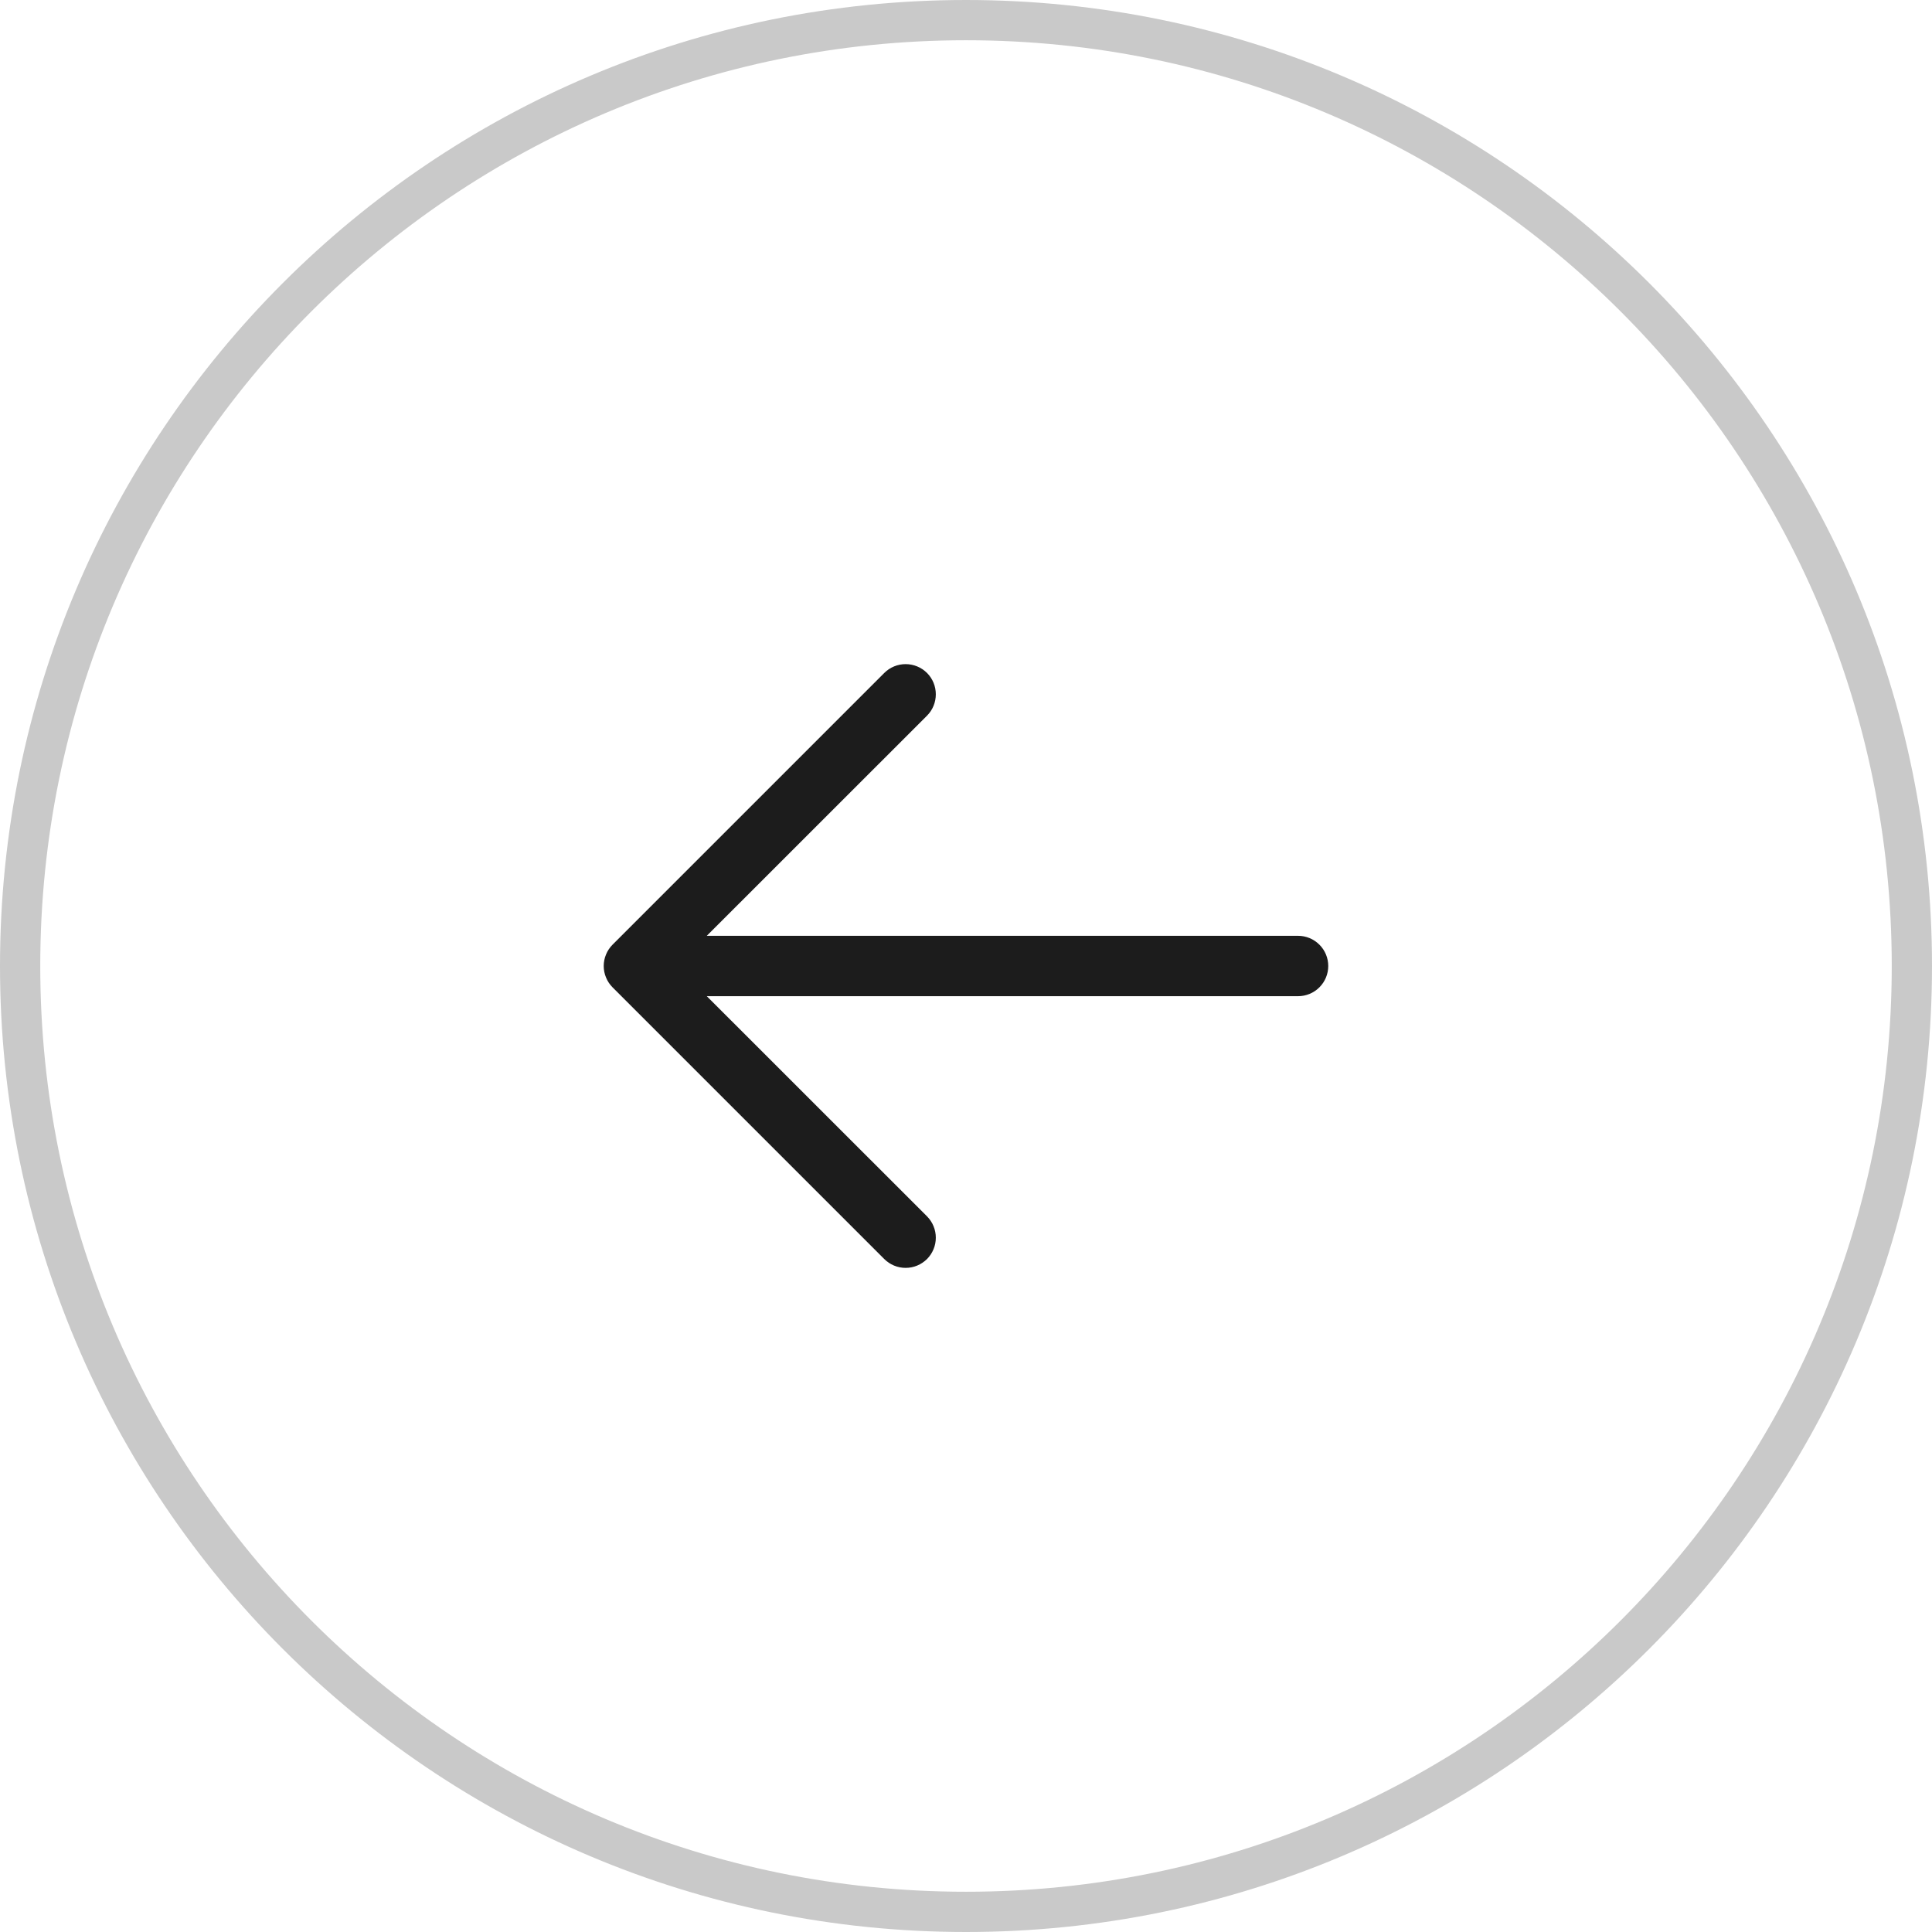 <svg width="48" height="48" viewBox="0 0 48 48" fill="none" xmlns="http://www.w3.org/2000/svg">
<path d="M24 0.5C36.979 0.5 47.5 11.021 47.5 24C47.5 36.979 36.979 47.5 24 47.5C11.021 47.5 0.5 36.979 0.5 24C0.5 11.021 11.021 0.5 24 0.5Z" stroke="#C9C9C9"/>
<path d="M33 24C33 24.199 32.921 24.39 32.78 24.53C32.64 24.671 32.449 24.75 32.25 24.75H17.56L23.031 30.219C23.1 30.289 23.156 30.372 23.193 30.463C23.231 30.554 23.25 30.651 23.25 30.75C23.25 30.849 23.231 30.946 23.193 31.037C23.156 31.128 23.1 31.211 23.031 31.281C22.961 31.35 22.878 31.405 22.787 31.443C22.696 31.481 22.599 31.5 22.5 31.5C22.402 31.5 22.304 31.481 22.213 31.443C22.122 31.405 22.039 31.35 21.97 31.281L15.22 24.531C15.15 24.461 15.094 24.378 15.057 24.287C15.019 24.196 14.999 24.099 14.999 24C14.999 23.901 15.019 23.804 15.057 23.713C15.094 23.622 15.15 23.539 15.22 23.469L21.97 16.719C22.11 16.579 22.301 16.5 22.5 16.5C22.699 16.5 22.89 16.579 23.031 16.719C23.172 16.86 23.25 17.051 23.25 17.25C23.25 17.449 23.172 17.64 23.031 17.781L17.56 23.25H32.25C32.449 23.25 32.64 23.329 32.78 23.47C32.921 23.61 33 23.801 33 24Z" fill="#1C1C1C"/>
</svg>
